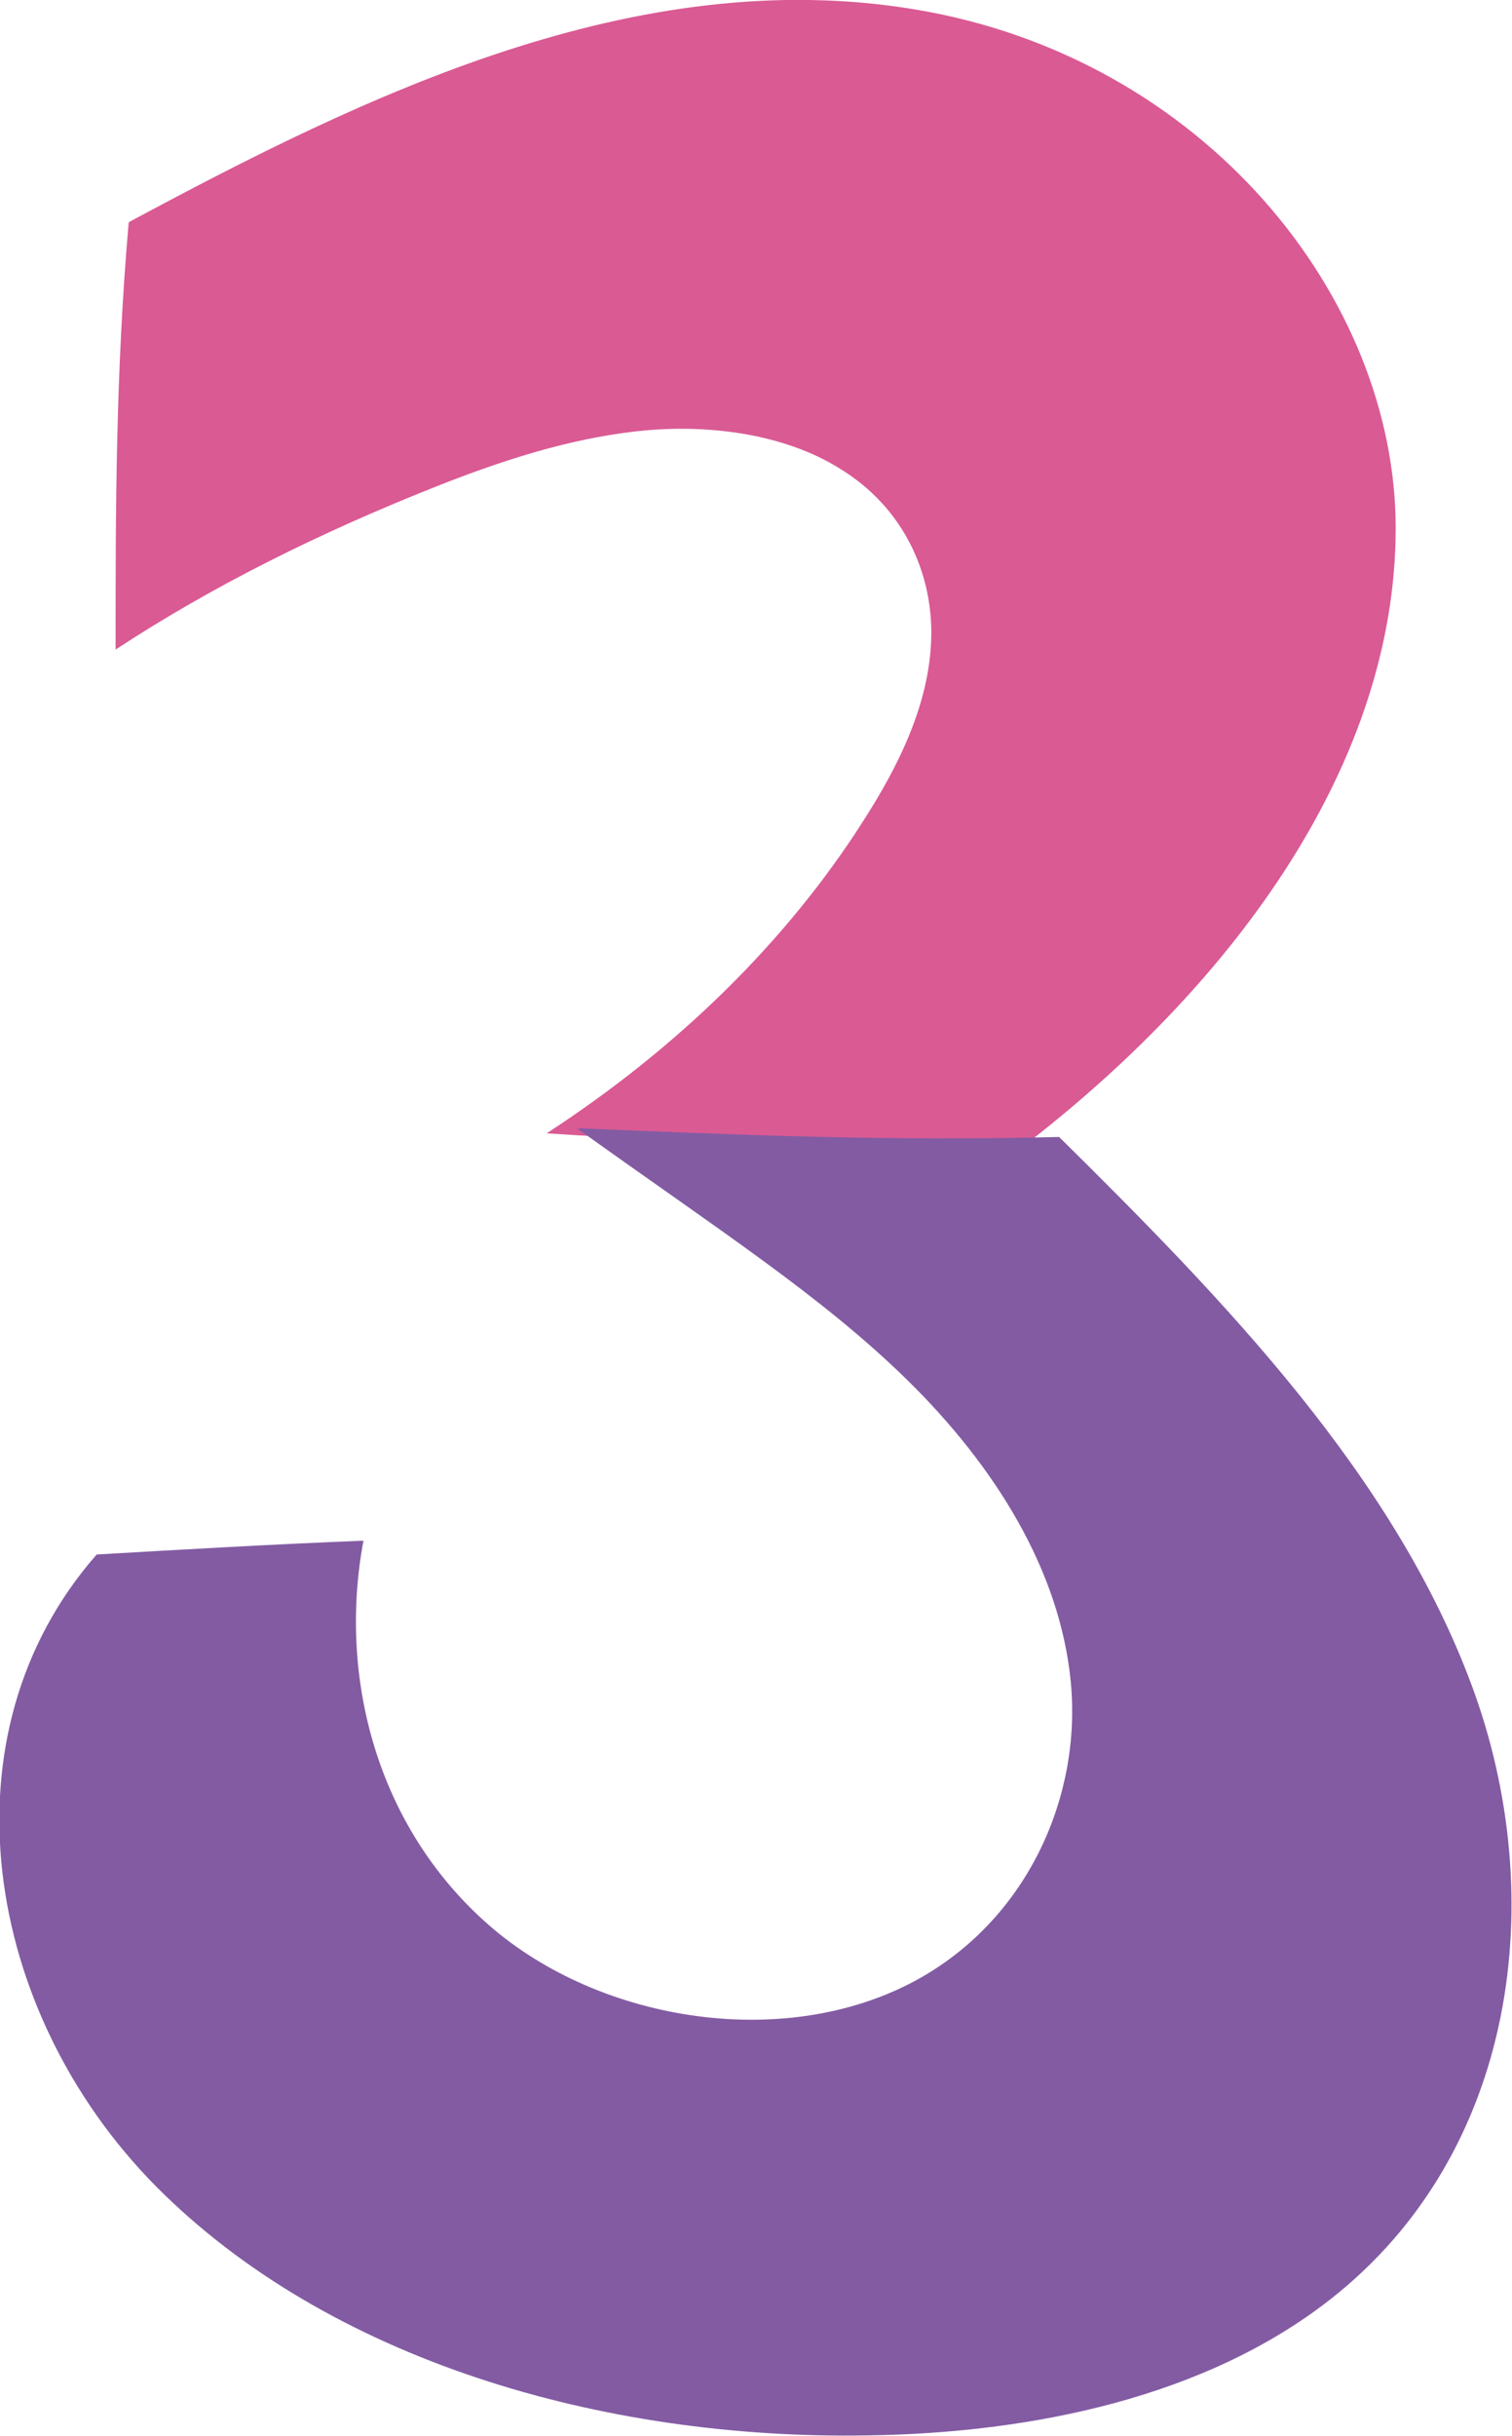 <?xml version="1.0" encoding="UTF-8"?>
<svg id="_レイヤー_2" data-name="レイヤー 2" xmlns="http://www.w3.org/2000/svg" viewBox="0 0 20.8 33.49">
  <defs>
    <style>
      .cls-1 {
        fill: #835ba3;
      }

      .cls-2 {
        fill: #da5a94;
      }
    </style>
  </defs>
  <g id="_制作レイヤー" data-name="制作レイヤー">
    <g>
      <path class="cls-2" d="M1.78,3.05C5.02,1.31,8.75-.51,12.59.13c3.97.66,6.62,3.96,6.61,7.15s-2.17,6.17-5.01,8.39c-2.16.03-4.31.07-6.67-.09,1.8-1.17,3.29-2.63,4.34-4.27.51-.79.92-1.63.95-2.52s-.37-1.81-1.26-2.35c-.77-.48-1.83-.62-2.8-.51s-1.9.42-2.78.77c-1.56.62-3.04,1.35-4.38,2.23,0-1.9,0-3.8.18-5.87Z"/>
      <path class="cls-1" d="M7.96,15.51c2.13.09,4.27.18,6.61.12,2.3,2.27,4.61,4.66,5.68,7.55,1.07,2.89.63,6.41-1.95,8.43-1.71,1.34-4.09,1.84-6.38,1.87-3.63.06-7.4-1.03-9.78-3.43-2.37-2.4-2.98-6.21-.81-8.68,1.2-.07,2.41-.14,3.67-.19-.35,1.87.18,3.93,1.72,5.28s4.14,1.76,5.96.72c1.48-.85,2.2-2.51,2.05-4.06s-1.06-2.98-2.24-4.14-2.63-2.09-4.54-3.46Z"/>
    </g>
  </g>
</svg>